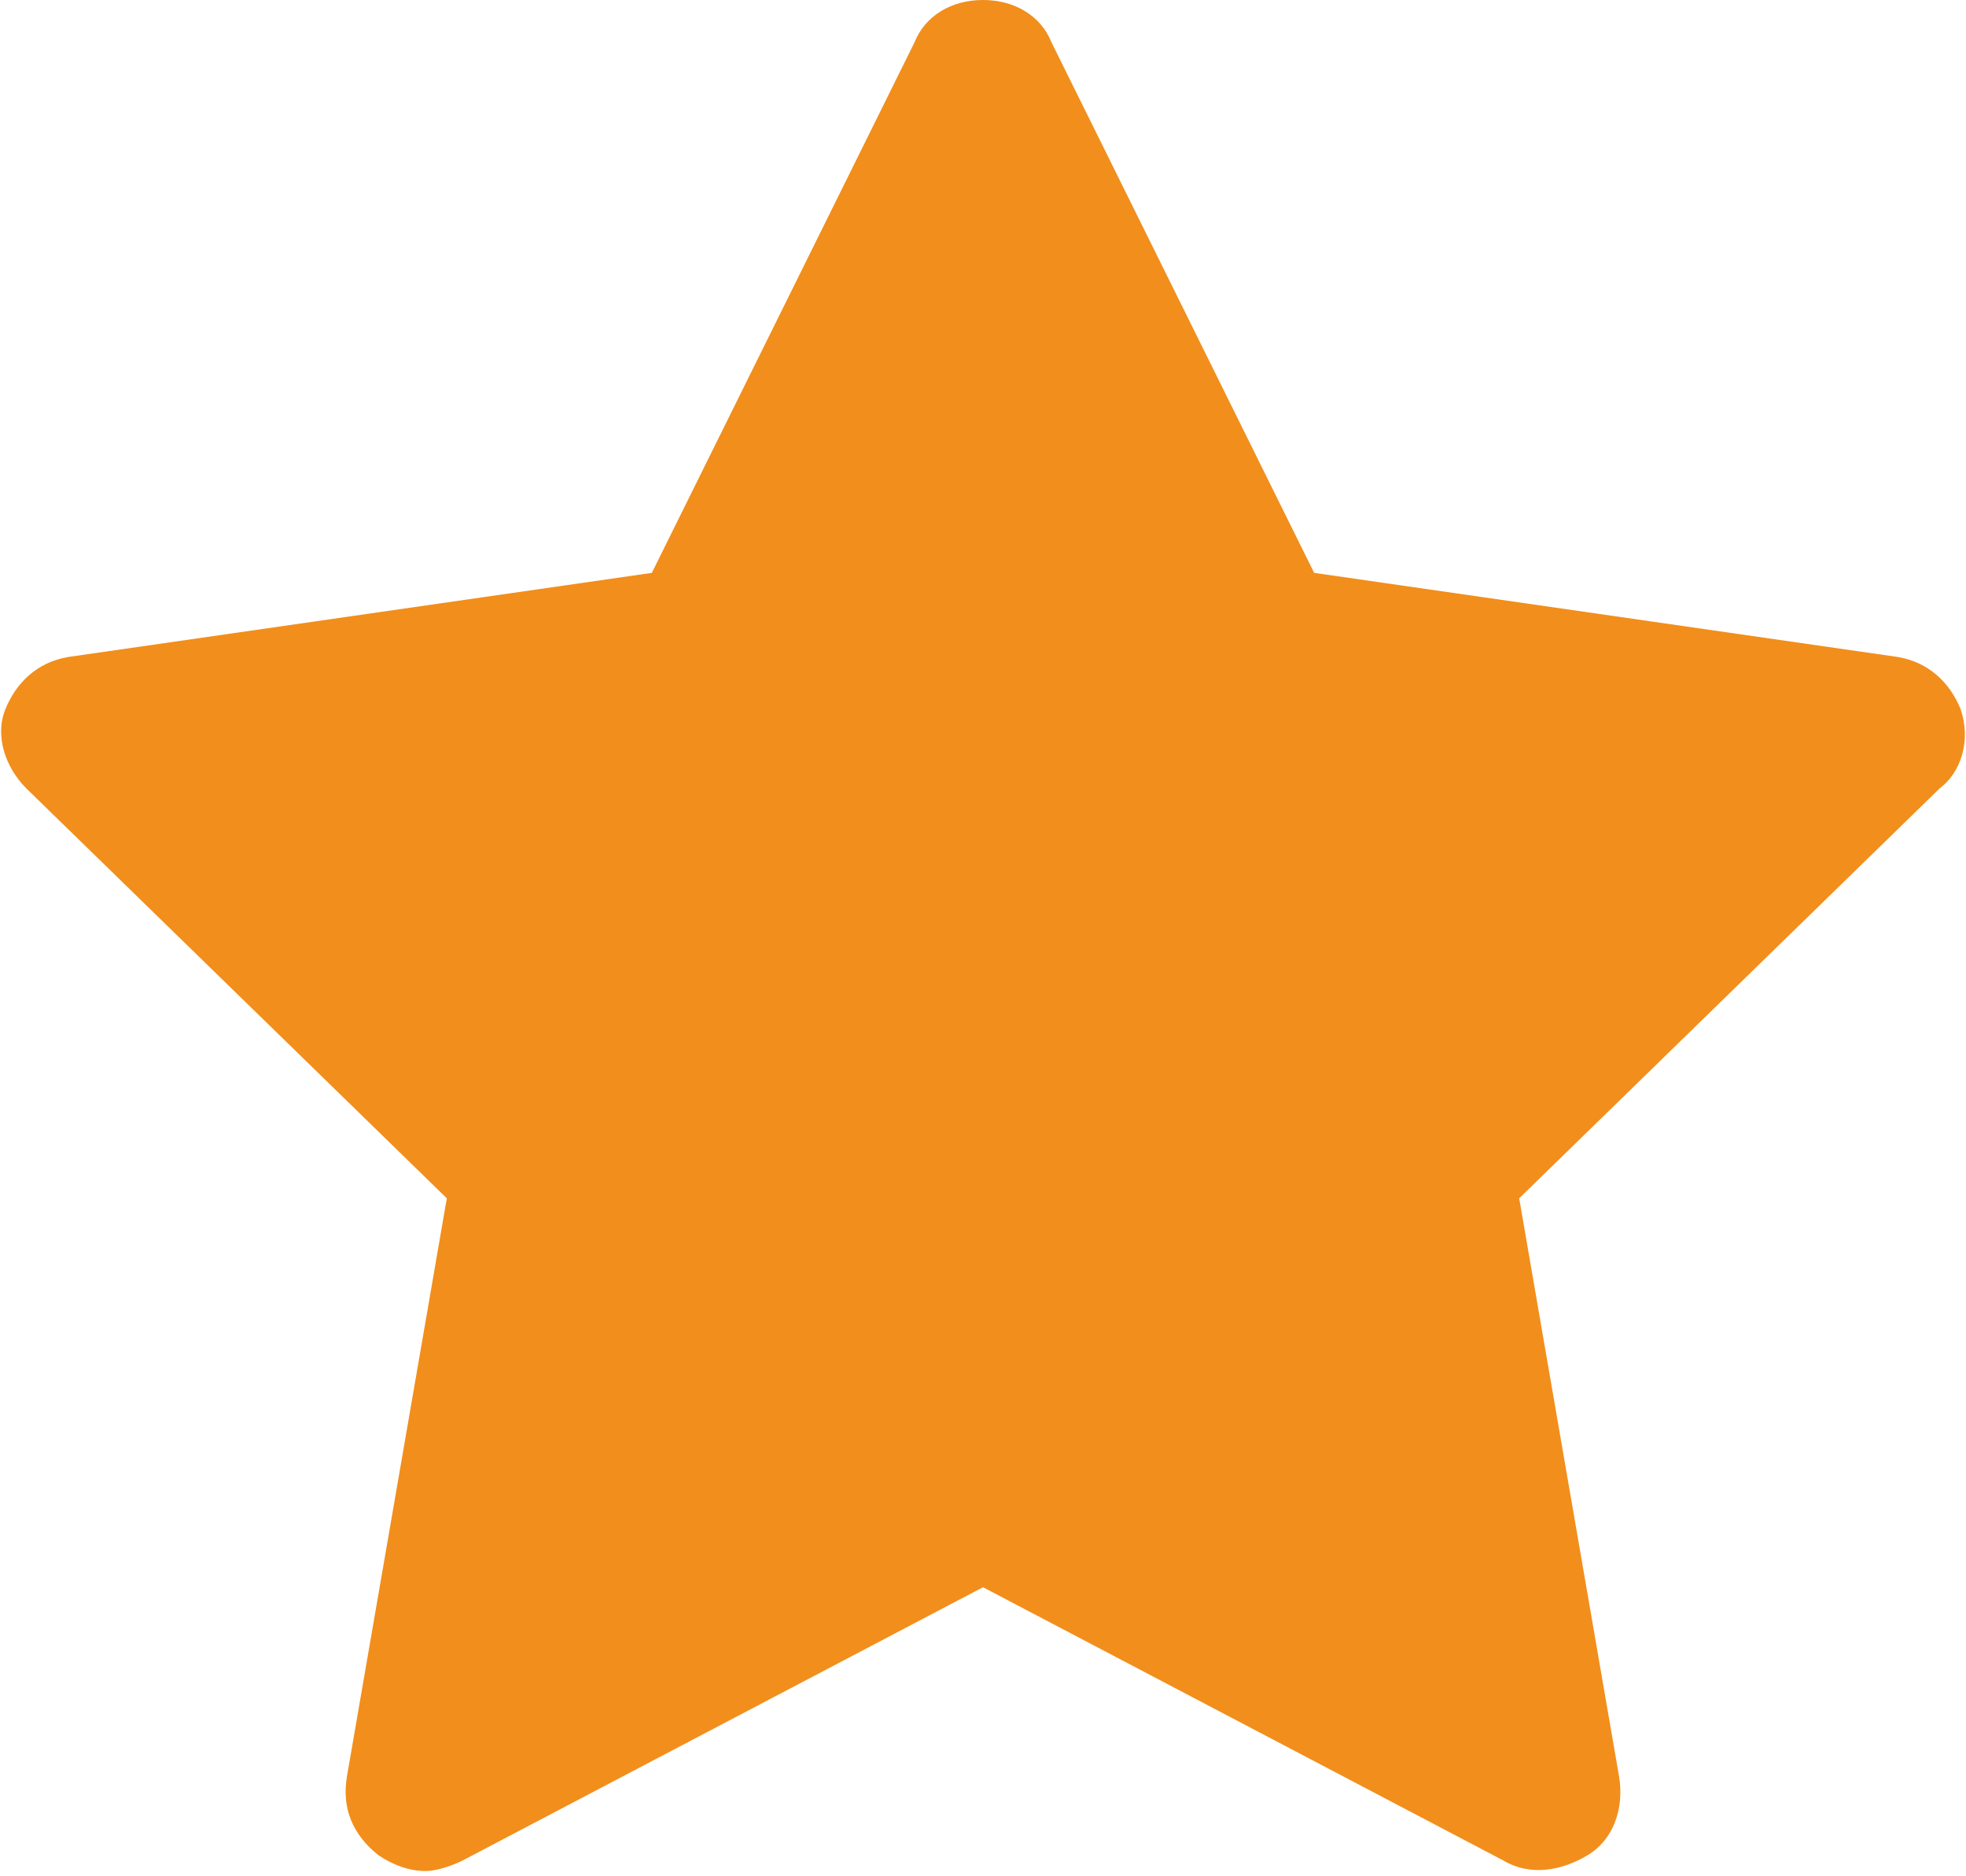 <?xml version="1.0" encoding="utf-8"?>
<!-- Generator: Adobe Illustrator 26.5.0, SVG Export Plug-In . SVG Version: 6.00 Build 0)  -->
<svg version="1.1" id="Calque_1" xmlns="http://www.w3.org/2000/svg" xmlns:xlink="http://www.w3.org/1999/xlink" x="0px" y="0px"
	 viewBox="0 0 37.4 35.7" style="enable-background:new 0 0 37.4 35.7;" xml:space="preserve">
<style type="text/css">
	.st0{fill:#F28E1B;}
</style>
<path class="st0" d="M37.3,13.5c-0.2-0.5-0.6-0.9-1.2-1L25,10.9L20,0.8C19.8,0.3,19.3,0,18.7,0c-0.6,0-1.1,0.3-1.3,0.8l-5,10.1
	L1.3,12.5c-0.6,0.1-1,0.5-1.2,1s0,1.1,0.4,1.5l8,7.8l-1.9,11c-0.1,0.6,0.1,1.1,0.6,1.5c0.3,0.2,0.6,0.3,0.9,0.3
	c0.2,0,0.5-0.1,0.7-0.2l9.9-5.2l9.9,5.2c0.5,0.3,1.1,0.2,1.6-0.1s0.7-0.9,0.6-1.5l-1.9-11l8-7.8C37.3,14.7,37.5,14.1,37.3,13.5z"/>
</svg>
